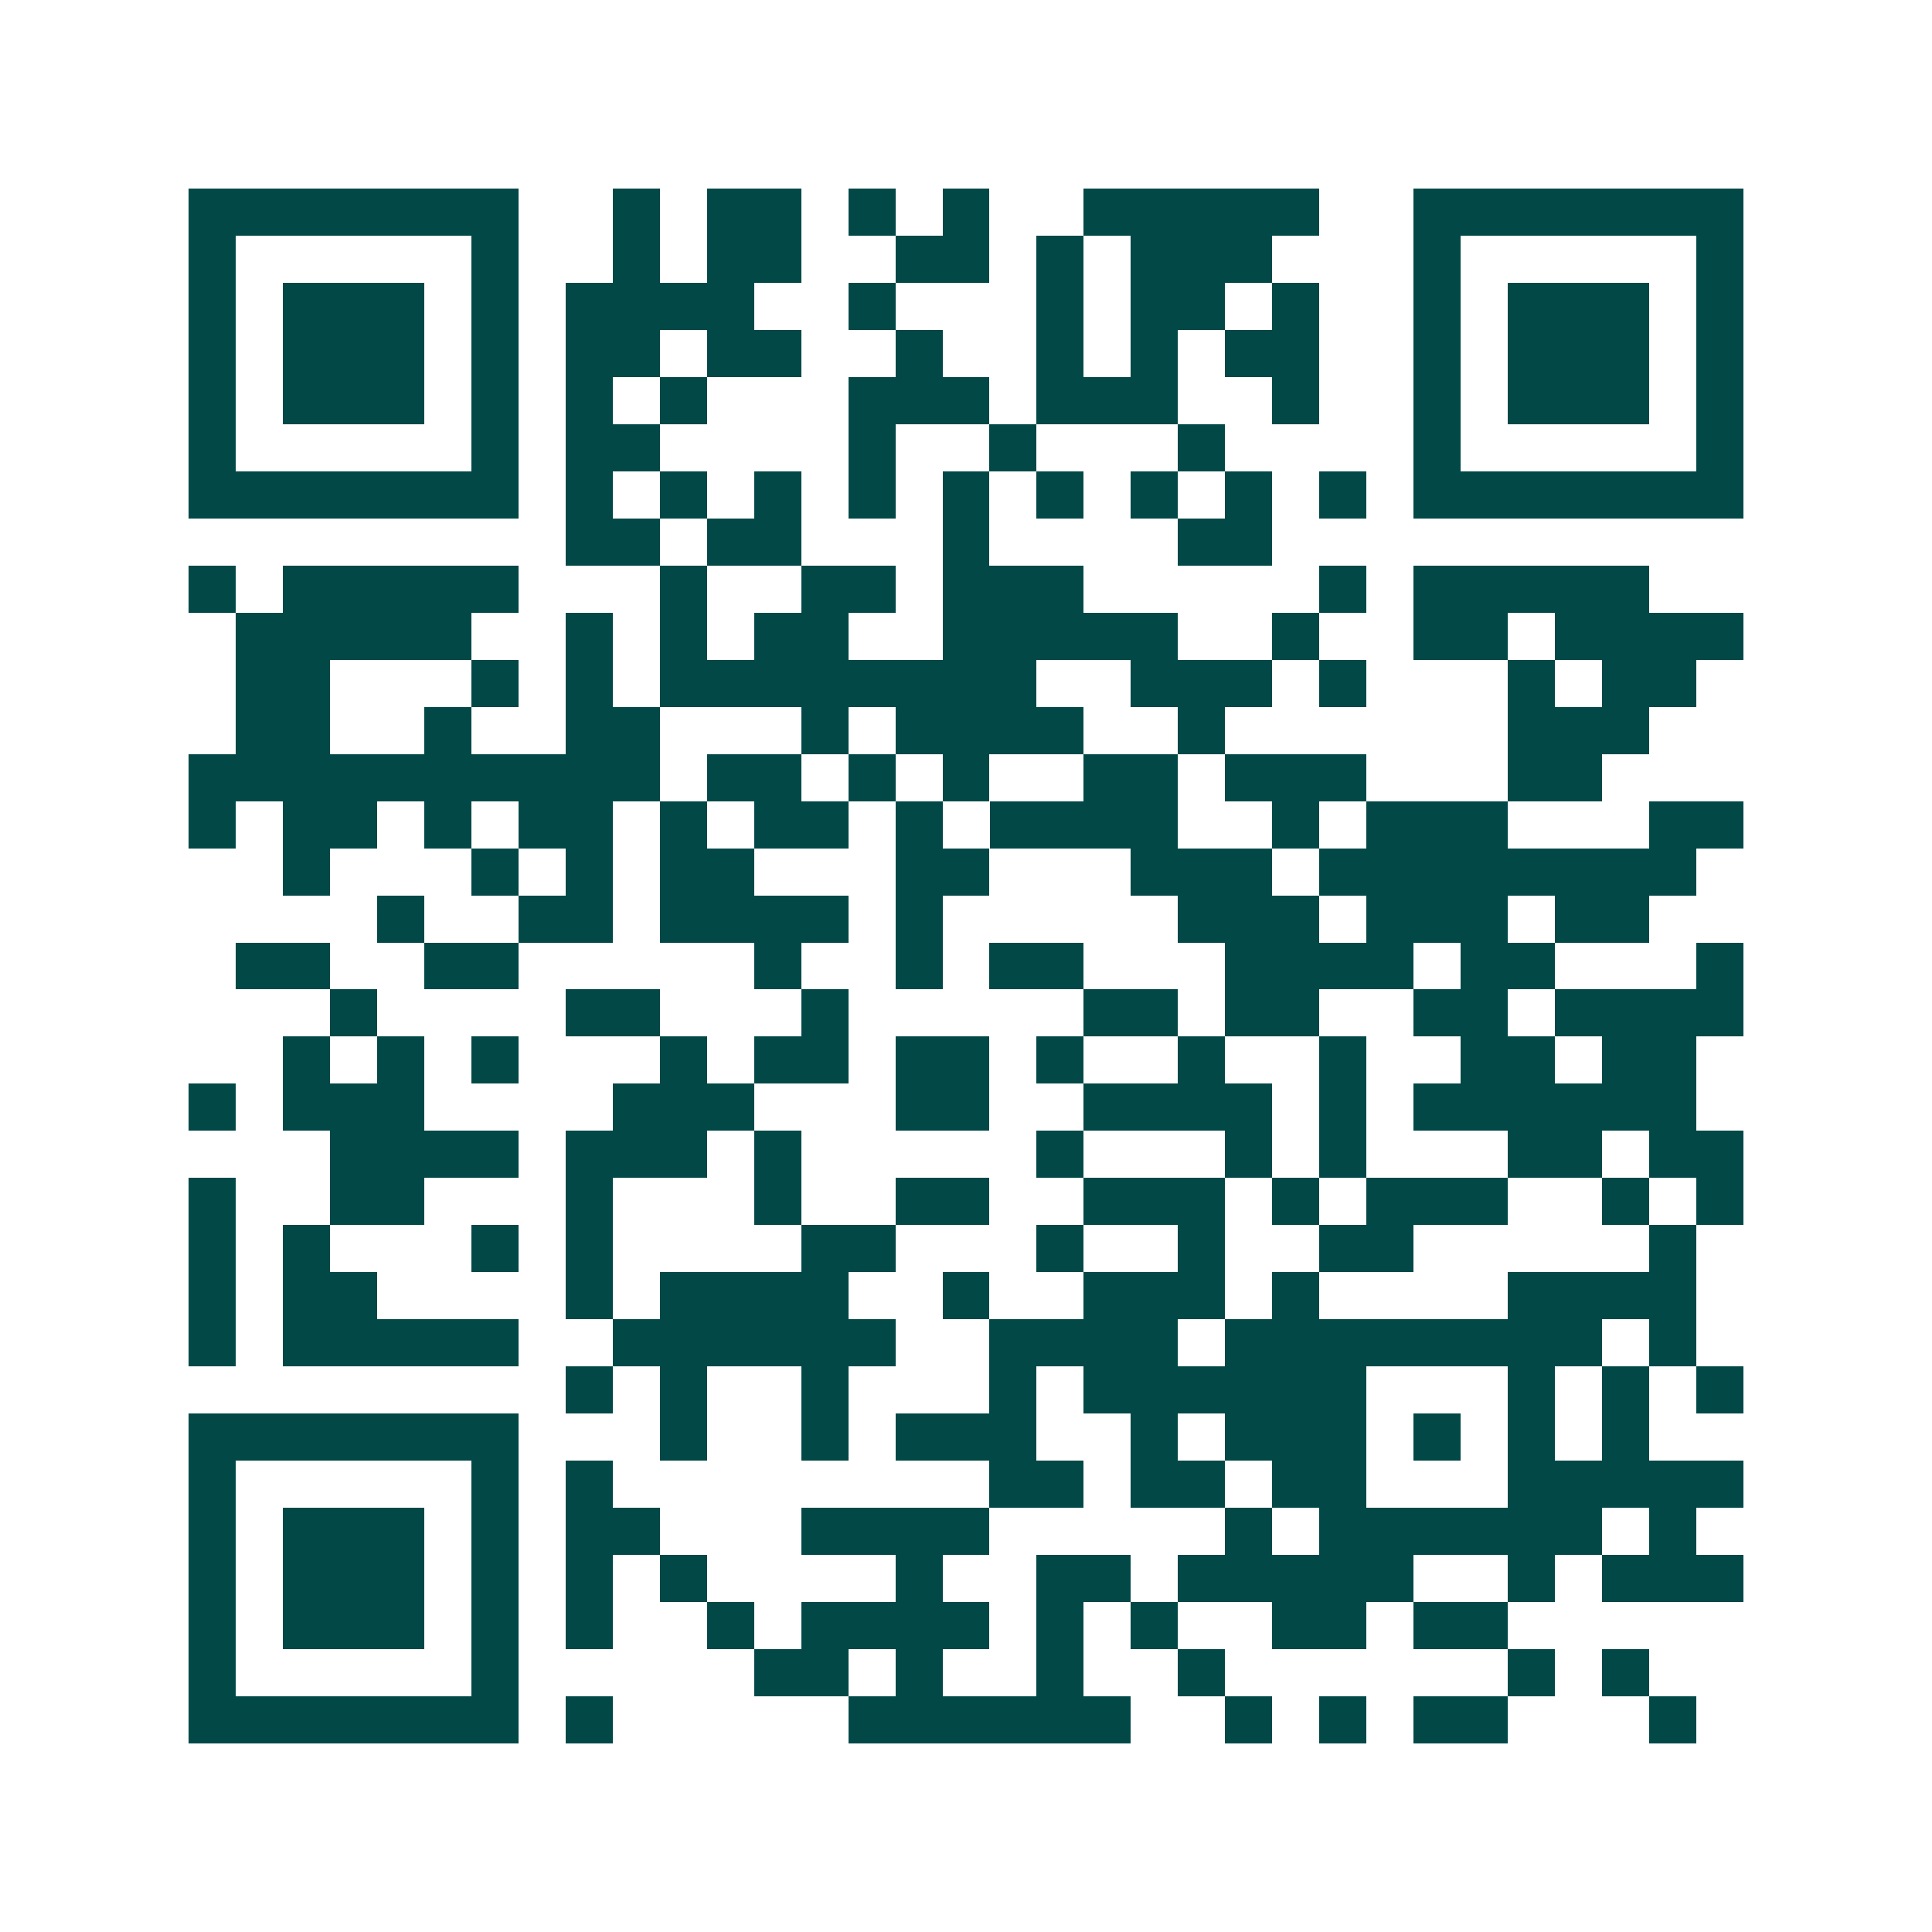 <svg xmlns="http://www.w3.org/2000/svg" width="200" height="200" viewBox="0 0 41 41" shape-rendering="crispEdges"><path fill="#ffffff" d="M0 0h41v41H0z"/><path stroke="#014847" d="M4 4.5h7m2 0h1m1 0h2m1 0h1m1 0h1m2 0h5m2 0h7M4 5.5h1m5 0h1m2 0h1m1 0h2m2 0h2m1 0h1m1 0h3m3 0h1m5 0h1M4 6.5h1m1 0h3m1 0h1m1 0h4m2 0h1m3 0h1m1 0h2m1 0h1m2 0h1m1 0h3m1 0h1M4 7.5h1m1 0h3m1 0h1m1 0h2m1 0h2m2 0h1m2 0h1m1 0h1m1 0h2m2 0h1m1 0h3m1 0h1M4 8.5h1m1 0h3m1 0h1m1 0h1m1 0h1m3 0h3m1 0h3m2 0h1m2 0h1m1 0h3m1 0h1M4 9.5h1m5 0h1m1 0h2m4 0h1m2 0h1m3 0h1m4 0h1m5 0h1M4 10.5h7m1 0h1m1 0h1m1 0h1m1 0h1m1 0h1m1 0h1m1 0h1m1 0h1m1 0h1m1 0h7M12 11.5h2m1 0h2m3 0h1m4 0h2M4 12.5h1m1 0h5m3 0h1m2 0h2m1 0h3m5 0h1m1 0h5M5 13.5h5m2 0h1m1 0h1m1 0h2m2 0h5m2 0h1m2 0h2m1 0h4M5 14.5h2m3 0h1m1 0h1m1 0h8m2 0h3m1 0h1m3 0h1m1 0h2M5 15.5h2m2 0h1m2 0h2m3 0h1m1 0h4m2 0h1m6 0h3M4 16.5h10m1 0h2m1 0h1m1 0h1m2 0h2m1 0h3m3 0h2M4 17.5h1m1 0h2m1 0h1m1 0h2m1 0h1m1 0h2m1 0h1m1 0h4m2 0h1m1 0h3m3 0h2M6 18.5h1m3 0h1m1 0h1m1 0h2m3 0h2m3 0h3m1 0h8M8 19.5h1m2 0h2m1 0h4m1 0h1m5 0h3m1 0h3m1 0h2M5 20.5h2m2 0h2m5 0h1m2 0h1m1 0h2m3 0h4m1 0h2m3 0h1M7 21.5h1m4 0h2m3 0h1m5 0h2m1 0h2m2 0h2m1 0h4M6 22.5h1m1 0h1m1 0h1m3 0h1m1 0h2m1 0h2m1 0h1m2 0h1m2 0h1m2 0h2m1 0h2M4 23.5h1m1 0h3m4 0h3m3 0h2m2 0h4m1 0h1m1 0h6M7 24.5h4m1 0h3m1 0h1m5 0h1m3 0h1m1 0h1m3 0h2m1 0h2M4 25.5h1m2 0h2m3 0h1m3 0h1m2 0h2m2 0h3m1 0h1m1 0h3m2 0h1m1 0h1M4 26.5h1m1 0h1m3 0h1m1 0h1m4 0h2m3 0h1m2 0h1m2 0h2m5 0h1M4 27.5h1m1 0h2m4 0h1m1 0h4m2 0h1m2 0h3m1 0h1m4 0h4M4 28.5h1m1 0h5m2 0h6m2 0h4m1 0h8m1 0h1M12 29.5h1m1 0h1m2 0h1m3 0h1m1 0h6m3 0h1m1 0h1m1 0h1M4 30.5h7m3 0h1m2 0h1m1 0h3m2 0h1m1 0h3m1 0h1m1 0h1m1 0h1M4 31.5h1m5 0h1m1 0h1m8 0h2m1 0h2m1 0h2m3 0h5M4 32.5h1m1 0h3m1 0h1m1 0h2m3 0h4m5 0h1m1 0h6m1 0h1M4 33.5h1m1 0h3m1 0h1m1 0h1m1 0h1m4 0h1m2 0h2m1 0h5m2 0h1m1 0h3M4 34.5h1m1 0h3m1 0h1m1 0h1m2 0h1m1 0h4m1 0h1m1 0h1m2 0h2m1 0h2M4 35.5h1m5 0h1m5 0h2m1 0h1m2 0h1m2 0h1m6 0h1m1 0h1M4 36.5h7m1 0h1m5 0h6m2 0h1m1 0h1m1 0h2m3 0h1"/></svg>
